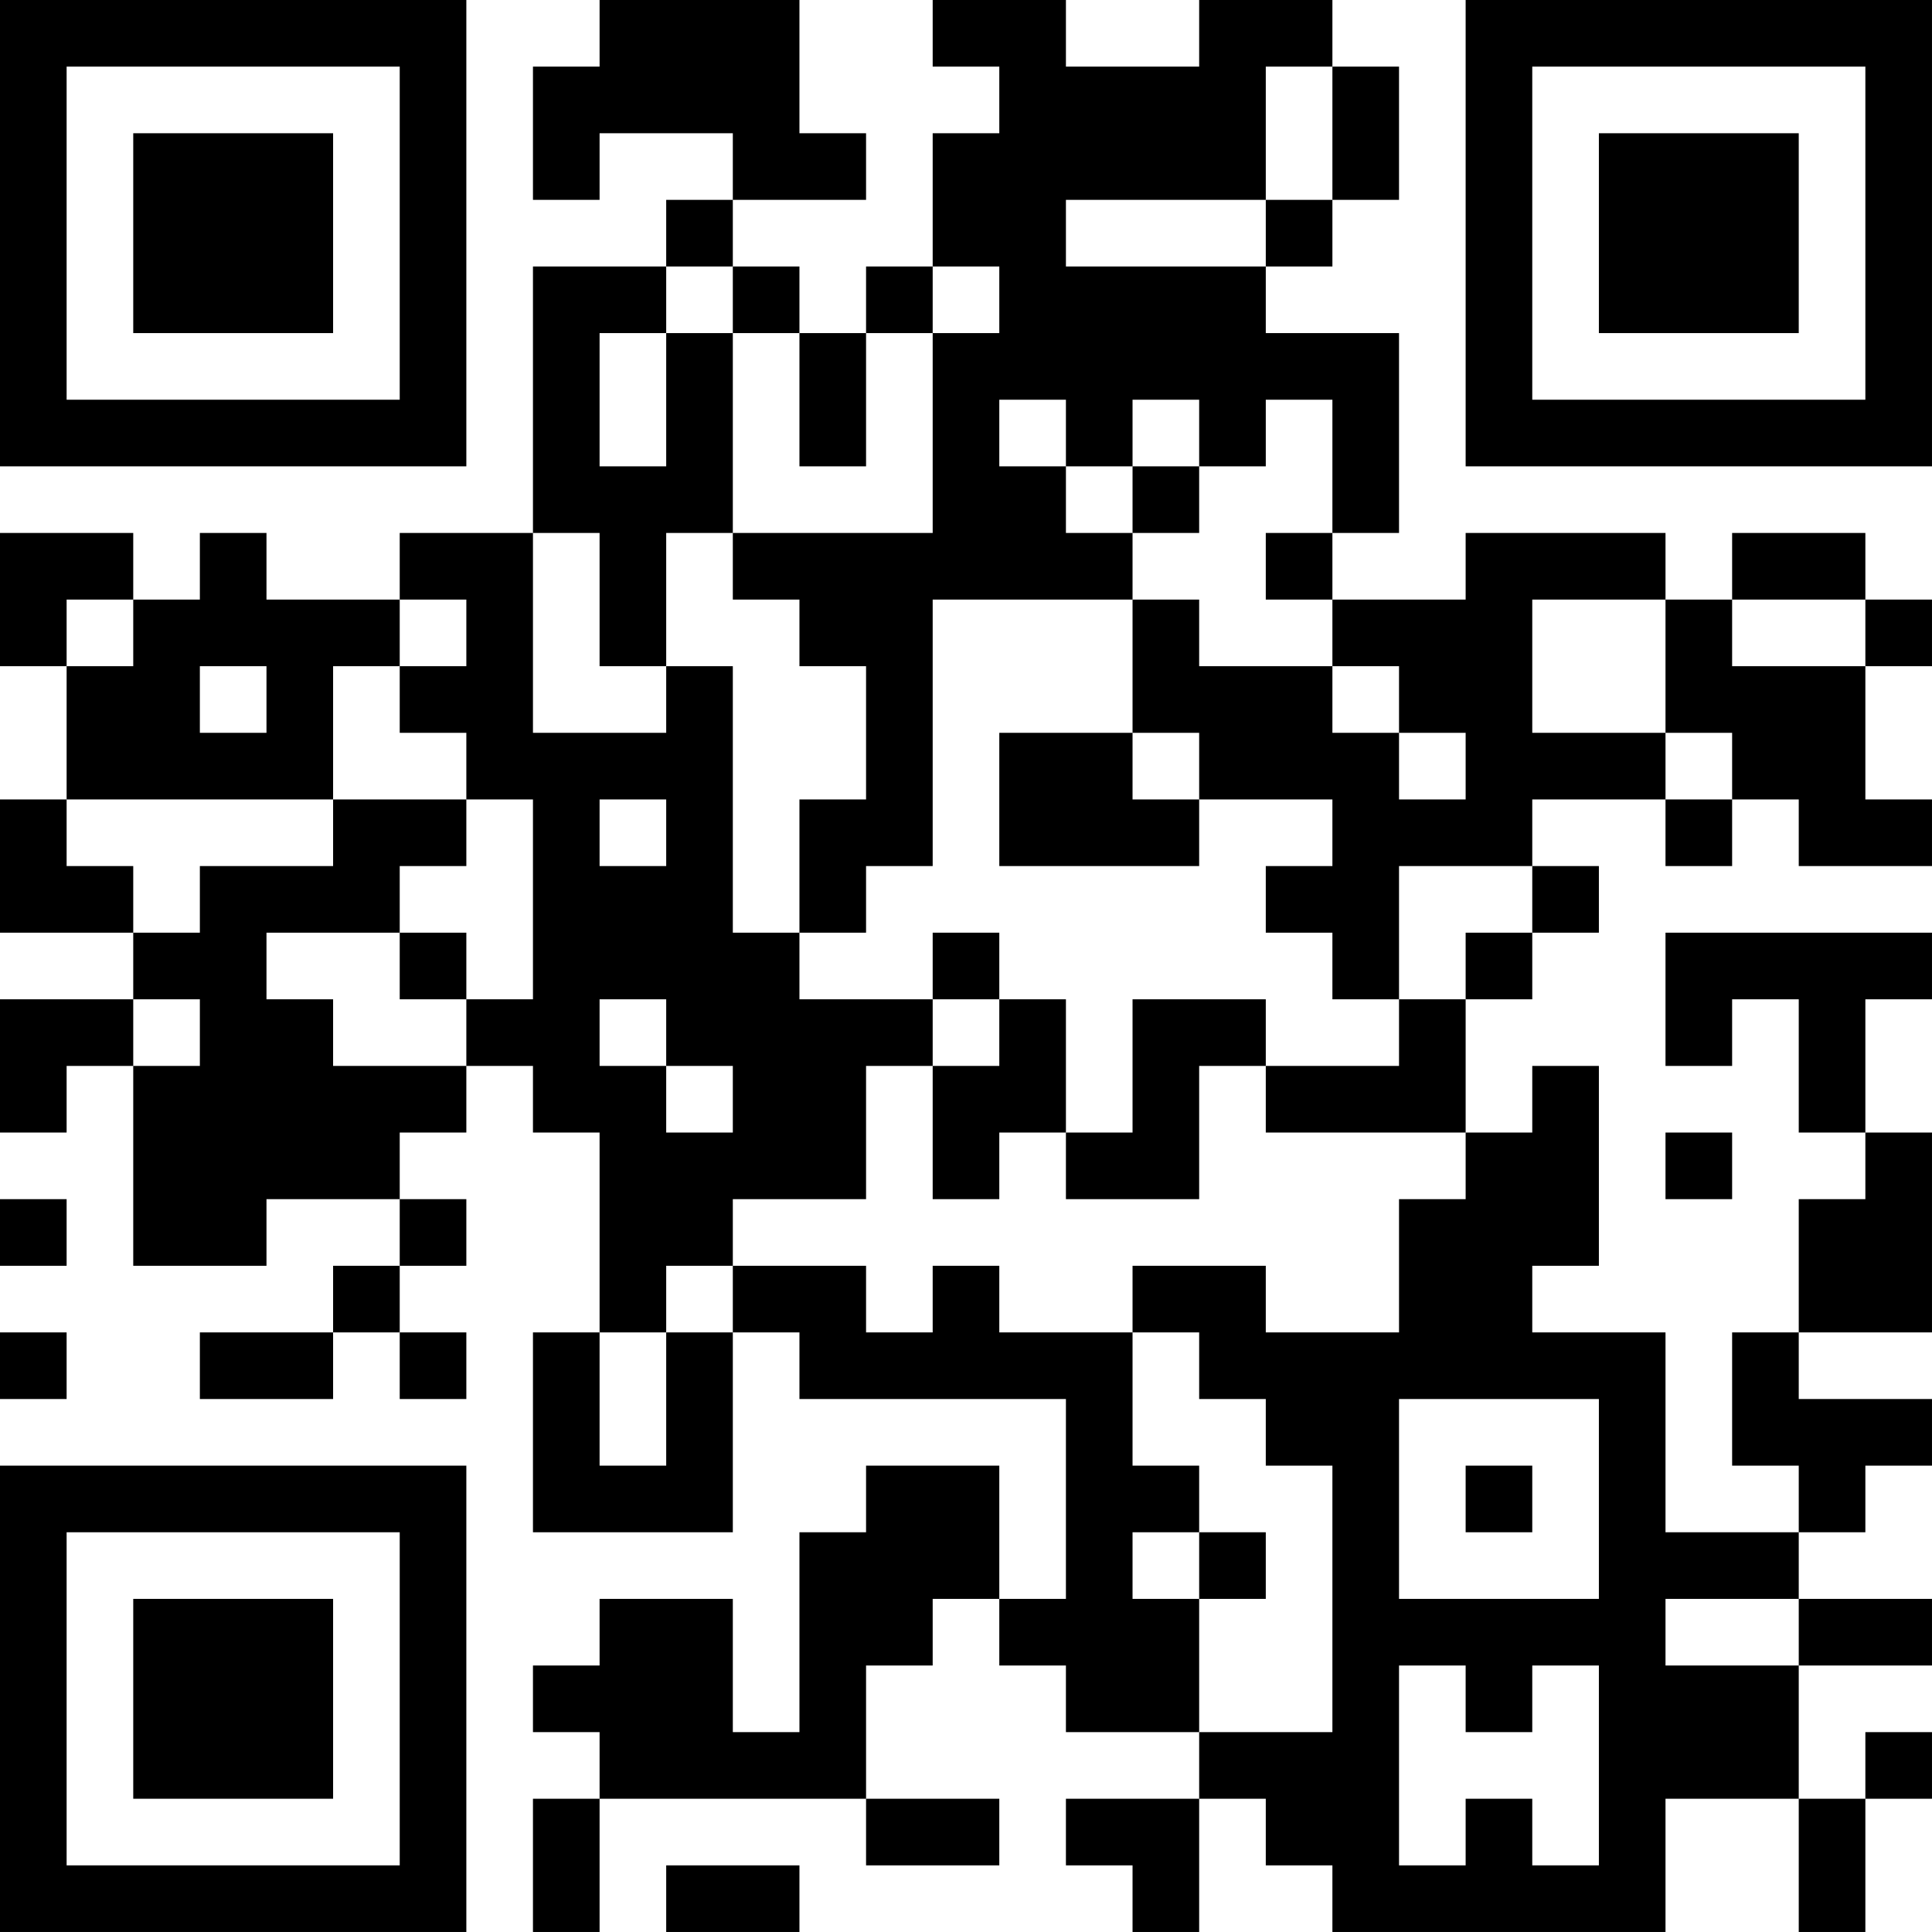 <?xml version="1.0" encoding="UTF-8"?>
<svg xmlns="http://www.w3.org/2000/svg" version="1.1" width="400" height="400" viewBox="0 0 400 400"><rect x="0" y="0" width="400" height="400" fill="#ffffff"/><g transform="scale(13.793)"><g transform="translate(0,0)"><path fill-rule="evenodd" d="M9 0L9 1L8 1L8 3L9 3L9 2L11 2L11 3L10 3L10 4L8 4L8 8L6 8L6 9L4 9L4 8L3 8L3 9L2 9L2 8L0 8L0 10L1 10L1 12L0 12L0 14L2 14L2 15L0 15L0 17L1 17L1 16L2 16L2 19L4 19L4 18L6 18L6 19L5 19L5 20L3 20L3 21L5 21L5 20L6 20L6 21L7 21L7 20L6 20L6 19L7 19L7 18L6 18L6 17L7 17L7 16L8 16L8 17L9 17L9 20L8 20L8 23L11 23L11 20L12 20L12 21L16 21L16 24L15 24L15 22L13 22L13 23L12 23L12 26L11 26L11 24L9 24L9 25L8 25L8 26L9 26L9 27L8 27L8 29L9 29L9 27L13 27L13 28L15 28L15 27L13 27L13 25L14 25L14 24L15 24L15 25L16 25L16 26L18 26L18 27L16 27L16 28L17 28L17 29L18 29L18 27L19 27L19 28L20 28L20 29L25 29L25 27L27 27L27 29L28 29L28 27L29 27L29 26L28 26L28 27L27 27L27 25L29 25L29 24L27 24L27 23L28 23L28 22L29 22L29 21L27 21L27 20L29 20L29 17L28 17L28 15L29 15L29 14L25 14L25 16L26 16L26 15L27 15L27 17L28 17L28 18L27 18L27 20L26 20L26 22L27 22L27 23L25 23L25 20L23 20L23 19L24 19L24 16L23 16L23 17L22 17L22 15L23 15L23 14L24 14L24 13L23 13L23 12L25 12L25 13L26 13L26 12L27 12L27 13L29 13L29 12L28 12L28 10L29 10L29 9L28 9L28 8L26 8L26 9L25 9L25 8L22 8L22 9L20 9L20 8L21 8L21 5L19 5L19 4L20 4L20 3L21 3L21 1L20 1L20 0L18 0L18 1L16 1L16 0L14 0L14 1L15 1L15 2L14 2L14 4L13 4L13 5L12 5L12 4L11 4L11 3L13 3L13 2L12 2L12 0ZM19 1L19 3L16 3L16 4L19 4L19 3L20 3L20 1ZM10 4L10 5L9 5L9 7L10 7L10 5L11 5L11 8L10 8L10 10L9 10L9 8L8 8L8 11L10 11L10 10L11 10L11 14L12 14L12 15L14 15L14 16L13 16L13 18L11 18L11 19L10 19L10 20L9 20L9 22L10 22L10 20L11 20L11 19L13 19L13 20L14 20L14 19L15 19L15 20L17 20L17 22L18 22L18 23L17 23L17 24L18 24L18 26L20 26L20 22L19 22L19 21L18 21L18 20L17 20L17 19L19 19L19 20L21 20L21 18L22 18L22 17L19 17L19 16L21 16L21 15L22 15L22 14L23 14L23 13L21 13L21 15L20 15L20 14L19 14L19 13L20 13L20 12L18 12L18 11L17 11L17 9L18 9L18 10L20 10L20 11L21 11L21 12L22 12L22 11L21 11L21 10L20 10L20 9L19 9L19 8L20 8L20 6L19 6L19 7L18 7L18 6L17 6L17 7L16 7L16 6L15 6L15 7L16 7L16 8L17 8L17 9L14 9L14 13L13 13L13 14L12 14L12 12L13 12L13 10L12 10L12 9L11 9L11 8L14 8L14 5L15 5L15 4L14 4L14 5L13 5L13 7L12 7L12 5L11 5L11 4ZM17 7L17 8L18 8L18 7ZM1 9L1 10L2 10L2 9ZM6 9L6 10L5 10L5 12L1 12L1 13L2 13L2 14L3 14L3 13L5 13L5 12L7 12L7 13L6 13L6 14L4 14L4 15L5 15L5 16L7 16L7 15L8 15L8 12L7 12L7 11L6 11L6 10L7 10L7 9ZM23 9L23 11L25 11L25 12L26 12L26 11L25 11L25 9ZM26 9L26 10L28 10L28 9ZM3 10L3 11L4 11L4 10ZM15 11L15 13L18 13L18 12L17 12L17 11ZM9 12L9 13L10 13L10 12ZM6 14L6 15L7 15L7 14ZM14 14L14 15L15 15L15 16L14 16L14 18L15 18L15 17L16 17L16 18L18 18L18 16L19 16L19 15L17 15L17 17L16 17L16 15L15 15L15 14ZM2 15L2 16L3 16L3 15ZM9 15L9 16L10 16L10 17L11 17L11 16L10 16L10 15ZM25 17L25 18L26 18L26 17ZM0 18L0 19L1 19L1 18ZM0 20L0 21L1 21L1 20ZM21 21L21 24L24 24L24 21ZM22 22L22 23L23 23L23 22ZM18 23L18 24L19 24L19 23ZM25 24L25 25L27 25L27 24ZM21 25L21 28L22 28L22 27L23 27L23 28L24 28L24 25L23 25L23 26L22 26L22 25ZM10 28L10 29L12 29L12 28ZM0 0L0 7L7 7L7 0ZM1 1L1 6L6 6L6 1ZM2 2L2 5L5 5L5 2ZM22 0L22 7L29 7L29 0ZM23 1L23 6L28 6L28 1ZM24 2L24 5L27 5L27 2ZM0 22L0 29L7 29L7 22ZM1 23L1 28L6 28L6 23ZM2 24L2 27L5 27L5 24Z" fill="#000000"/></g></g></svg>
